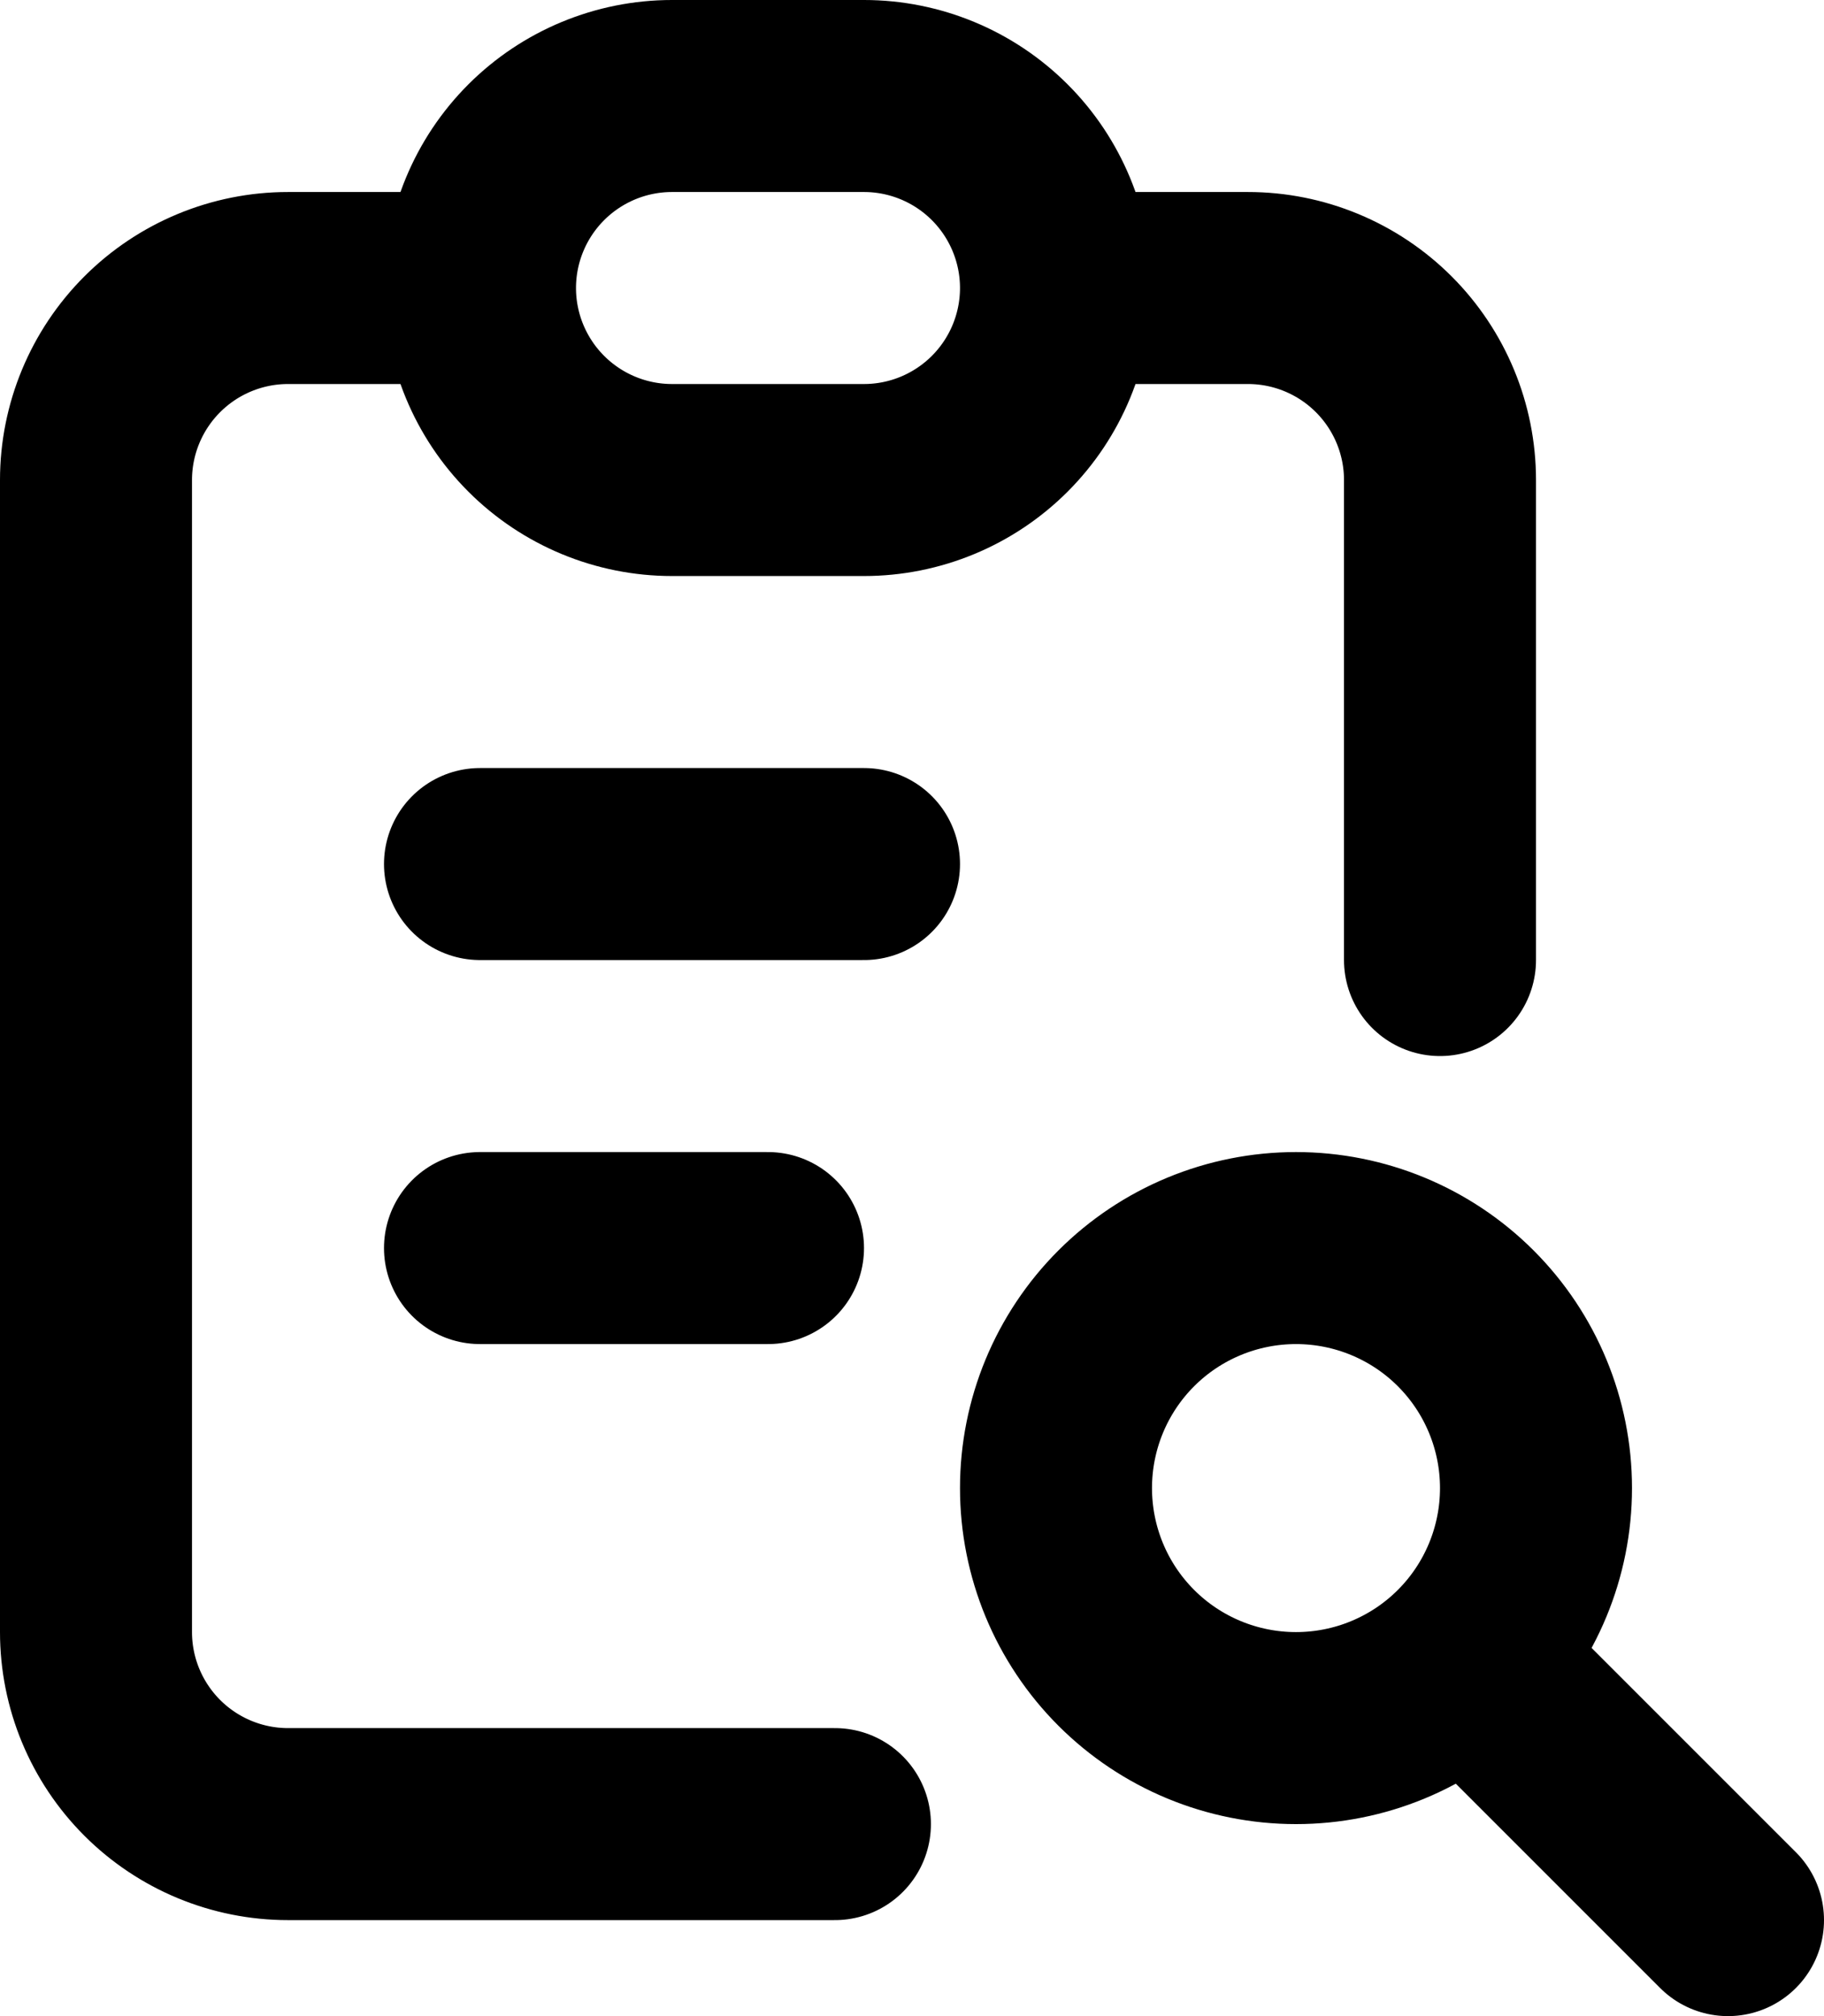 <svg width="19" height="21" viewBox="0 0 19 21" fill="none" xmlns="http://www.w3.org/2000/svg">
<path d="M5 3H3C2.47 3 1.961 3.211 1.586 3.586C1.211 3.961 1 4.47 1 5V17C1 17.53 1.211 18.039 1.586 18.414C1.961 18.789 2.47 19 3 19H8.697M5 3C5 2.47 5.211 1.961 5.586 1.586C5.961 1.211 6.47 1 7 1H9C9.53 1 10.039 1.211 10.414 1.586C10.789 1.961 11 2.47 11 3M5 3C5 3.53 5.211 4.039 5.586 4.414C5.961 4.789 6.47 5 7 5H9C9.53 5 10.039 4.789 10.414 4.414C10.789 4.039 11 3.53 11 3M15 10V5C15 4.47 14.789 3.961 14.414 3.586C14.039 3.211 13.53 3 13 3H11M5 9H9M5 13H8M15.5 17.5L18 20M11 15.5C11 16.163 11.263 16.799 11.732 17.268C12.201 17.737 12.837 18 13.5 18C14.163 18 14.799 17.737 15.268 17.268C15.737 16.799 16 16.163 16 15.5C16 14.837 15.737 14.201 15.268 13.732C14.799 13.263 14.163 13 13.5 13C12.837 13 12.201 13.263 11.732 13.732C11.263 14.201 11 14.837 11 15.5Z" stroke="black" stroke-width="2" stroke-linecap="round" stroke-linejoin="round"/>
</svg>
